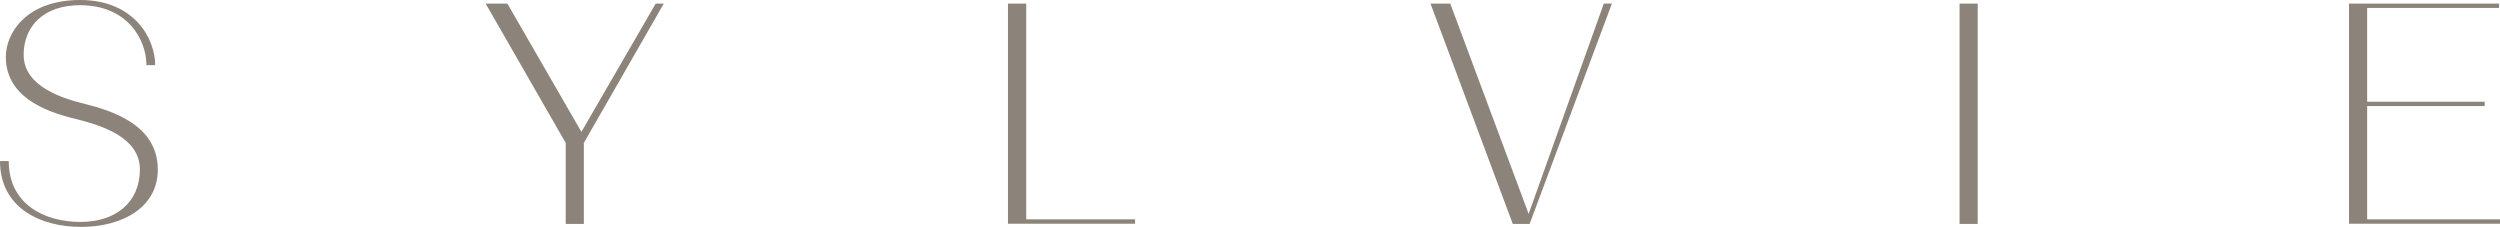 <svg xmlns="http://www.w3.org/2000/svg" viewBox="0 0 571.9 51.88"><defs><style>.cls-1{fill:#8c847a;}</style></defs><g id="Слой_2" data-name="Слой 2"><g id="Layer_1" data-name="Layer 1"><path id="type" class="cls-1" d="M32,38.76c0-7.33-8.75-10-13.86-11.34C12.6,26.09,1.33,23.2,1.33,13c0-5.48,4.75-13,17-13C30.76,0,35.5,8.89,35.5,14.9h-2c0-5.71-4.22-13.71-15.19-13.71-8.23,0-12.9,4.74-12.9,11.34,0,7.26,8.9,10,14.08,11.26,5.41,1.41,16.61,4.45,16.61,15,0,8.75-8.23,13.12-17.57,13.12S0,47.51,0,36.84H2c0,9.86,8.15,13.93,16.38,13.93S32,46.18,32,38.76Zm536.4-15.49v1H541.51V50.18H571.9v1H537.36V.82h34.32v1H541.51V23.27ZM448.27.82v50.4h4.15V.82ZM331.76.82l17.93,48.1L366.89.82h1.85l-18.82,50.4h-3.86L327.24.82Zm-97,0V50.18h24.9v1H230.58V.82ZM116.07.82,133,30.17,150,.82h1.85L133.56,32.69V51.22h-4.15V32.69L111.1.82Z"/></g></g></svg>
